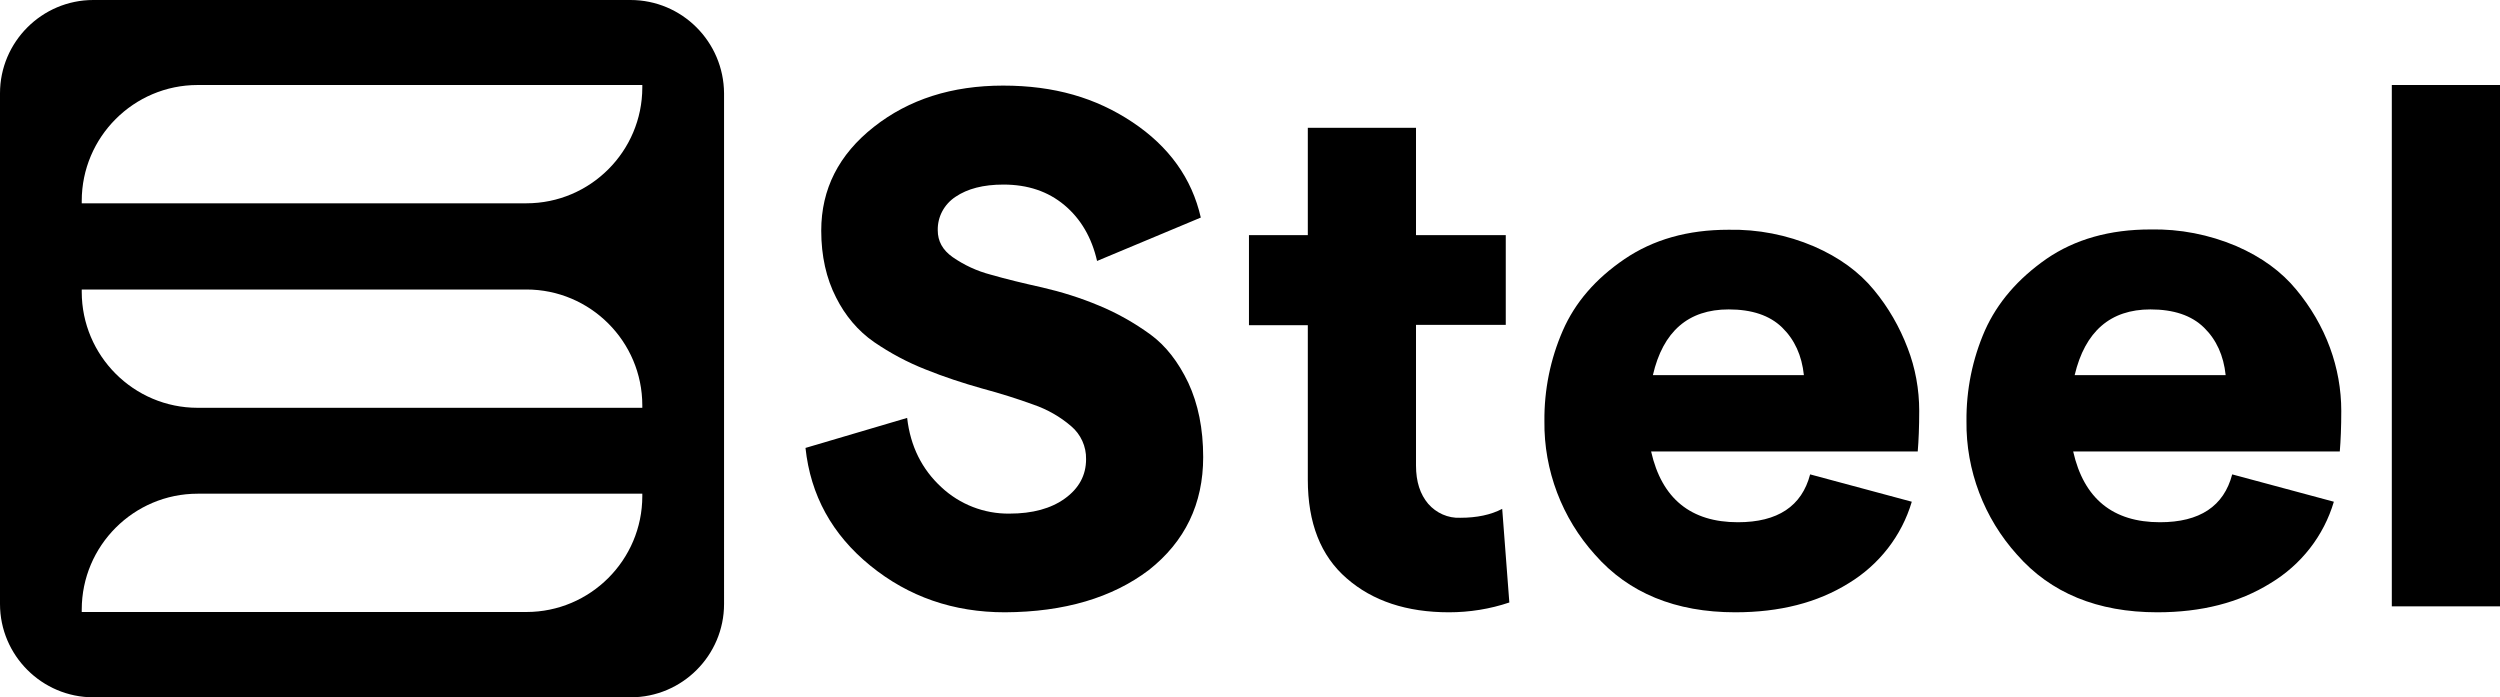 <svg xmlns="http://www.w3.org/2000/svg" id="Livello_2" data-name="Livello 2" viewBox="0 0 841.1 234.6"><g id="Livello_1-2" data-name="Livello 1"><g id="Layer_1" data-name="Layer 1"><path d="M212.1,0H31.4C14.1,0,0,14.1,0,31.4v171.8c0,17.3,14.1,31.4,31.4,31.4h180.8c17.3,0,31.4-14.1,31.4-31.4V31.4c-.1-17.3-14.1-31.4-31.5-31.4ZM27.5,97.4h149.6c21.5,0,39,17.5,39,39v.8H66.5c-21.5,0-39-17.5-39-39v-.8ZM216.1,166.9c0,21.5-17.5,39-39,39H27.5v-.8c0-21.5,17.5-39,39-39h149.6v.8ZM216.1,29.4c0,21.5-17.5,39-39,39H27.5v-.8c0-21.5,17.5-39,39-39h149.6v.8Z"></path><path d="M338.1,206c-17.3,0-32.4-5.2-45.3-15.7s-20.1-23.7-21.8-39.6l34.2-10.1c1.1,9.6,5,17.3,11.5,23.3,6.2,5.8,14.4,9,22.9,8.9,7.8,0,14-1.7,18.7-5.1,4.7-3.4,7.1-7.8,7.1-13.2.1-4.3-1.8-8.4-5-11.1-3.7-3.2-8.1-5.7-12.8-7.3-5.2-1.9-10.9-3.7-17.2-5.4-6.4-1.8-12.8-3.9-19-6.4-6.1-2.4-11.9-5.5-17.3-9.2-5.5-3.8-9.8-9-12.8-15-3.3-6.4-5-14-5-22.5,0-14,5.9-25.6,17.7-34.9,11.8-9.3,26.3-13.9,43.5-13.9s31.2,4.1,43.5,12.3,20,18.9,23,32.1l-34.9,14.6c-1.8-7.9-5.5-14.2-11-18.8s-12.3-6.9-20.5-6.9c-6.8,0-12.1,1.4-16.1,4.1-3.8,2.5-6.1,6.7-6,11.3,0,3.6,1.6,6.6,5,9,3.9,2.7,8.2,4.7,12.8,5.9,5.2,1.5,11,2.9,17.3,4.3,6.5,1.5,12.9,3.5,19.1,6.1,6.1,2.5,11.9,5.8,17.3,9.7,5.2,3.8,9.4,9.2,12.8,16.3,3.3,7.1,5,15.4,5,25,0,15.7-6.1,28.4-18.3,38-12.3,9.3-28.4,14.1-48.4,14.2Z"></path><path d="M507.8,202.7c-6.5,2.2-13.4,3.3-20.3,3.3-14.2,0-25.7-3.8-34.4-11.4-8.8-7.6-13.1-18.7-13.1-33.2v-52h-19.8v-30.3h19.8v-36.1h36.4v36.1h30.2v30.2h-30.2v47.3c0,5.5,1.4,9.7,4.1,12.9,2.7,3.1,6.7,4.9,10.8,4.7,5.6,0,10.3-1,14.1-3l2.4,31.5Z"></path><path d="M645.7,138.3c0,5.4-.2,10-.5,13.6h-89.7c3.6,15.9,13.4,23.8,29.2,23.8,13.4,0,21.5-5.4,24.3-16.1l34.2,9.2c-3.4,11.5-11,21.2-21.2,27.4-10.6,6.6-23.3,9.8-38.2,9.8-20.1,0-35.9-6.5-47.2-19.4-11.1-12.3-17.2-28.4-17-44.9-.1-10.5,2-20.9,6.2-30.5,4.1-9.4,11-17.4,20.7-24s21.3-9.9,35-9.9c9.9-.2,19.7,1.7,28.8,5.6,8.5,3.7,15.2,8.6,20.2,14.7,4.8,5.8,8.6,12.4,11.3,19.5,2.6,6.7,3.9,13.9,3.9,21.2ZM556.1,126.2h50.8c-.7-6.6-3.1-11.9-7.3-16s-10.2-6.1-18-6.1c-13.6,0-22.1,7.4-25.5,22.1h0Z"></path><path d="M787.7,138.3c0,5.4-.2,10-.5,13.6h-89.7c3.6,15.9,13.4,23.8,29.2,23.8,13.4,0,21.5-5.4,24.3-16.1l34.2,9.2c-3.4,11.5-11,21.2-21.3,27.4-10.6,6.6-23.3,9.8-38.1,9.8-20.1,0-35.9-6.5-47.2-19.4-11.1-12.3-17.2-28.4-17-44.9-.1-10.5,2-20.9,6.2-30.5,4.2-9.4,11.1-17.4,20.7-24.1,9.6-6.6,21.3-9.9,35-9.9,9.9-.2,19.7,1.7,28.9,5.6,8.5,3.7,15.2,8.6,20.2,14.7,4.8,5.8,8.7,12.4,11.3,19.5,2.5,6.8,3.8,14,3.8,21.3ZM698,126.2h50.8c-.7-6.6-3.1-11.9-7.3-16s-10.2-6.1-18-6.1c-13.5,0-22,7.4-25.5,22.1Z"></path><path d="M804.7,204V28.6h36.4v175.4h-36.4Z"></path></g></g></svg>